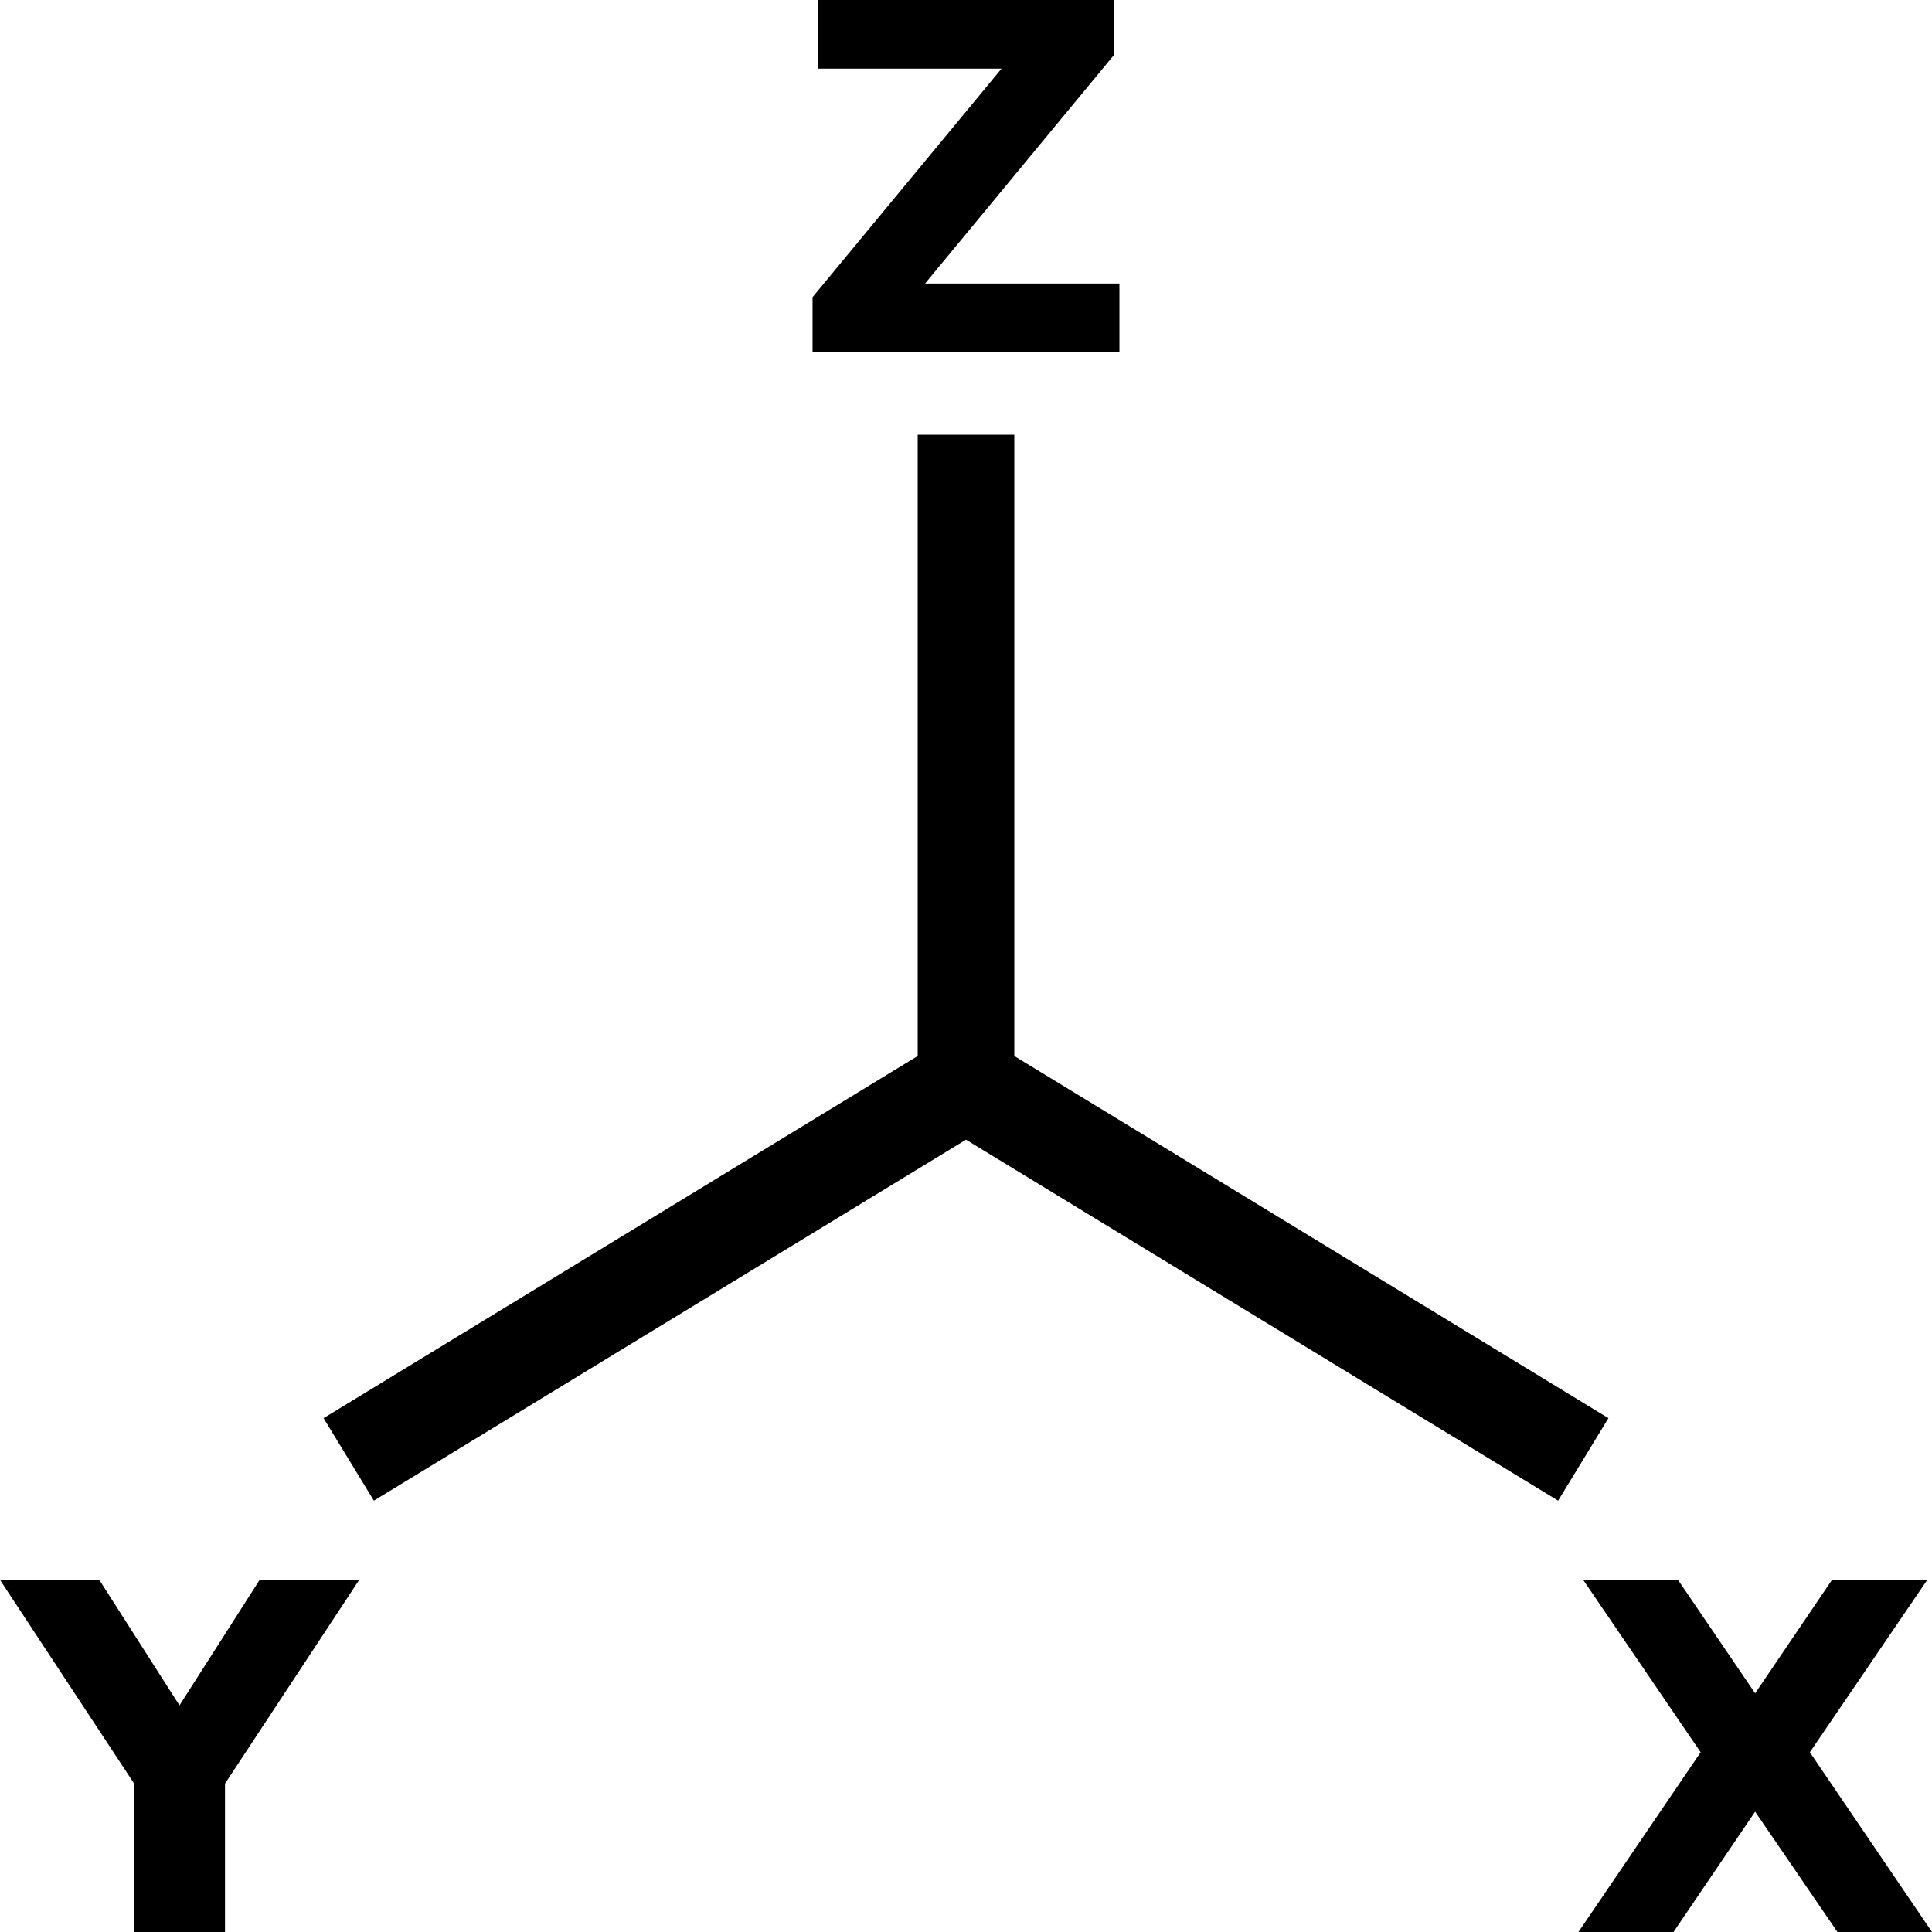 <?xml version="1.0" encoding="utf-8"?>
<svg width="800px" height="800px" viewBox="0 0 100 100" xmlns="http://www.w3.org/2000/svg" xmlns:xlink="http://www.w3.org/1999/xlink" aria-hidden="true" role="img" class="iconify iconify--gis" preserveAspectRatio="xMidYMid meet"><path d="M42.34 0v3.553h9.498l-9.78 11.828v2.844h15.883v-3.551H47.883l9.777-11.83V0H42.34zm5.16 22.5v32.158L16.748 73.404l2.604 4.27L50 58.99l30.648 18.684l2.604-4.27L52.5 54.658V22.5h-5zM0 81.775l6.945 10.547V100h4.701v-7.678l6.946-10.547h-5.153L9.29 88.27l-4.15-6.495H0zm81.945 0l6.08 8.922L81.701 100h4.92l4.225-6.227l4.26 6.227H100l-6.322-9.303l6.078-8.922h-4.932l-3.978 5.871l-3.992-5.87h-4.909z" fill="#000000" fill-rule="evenodd"></path></svg>